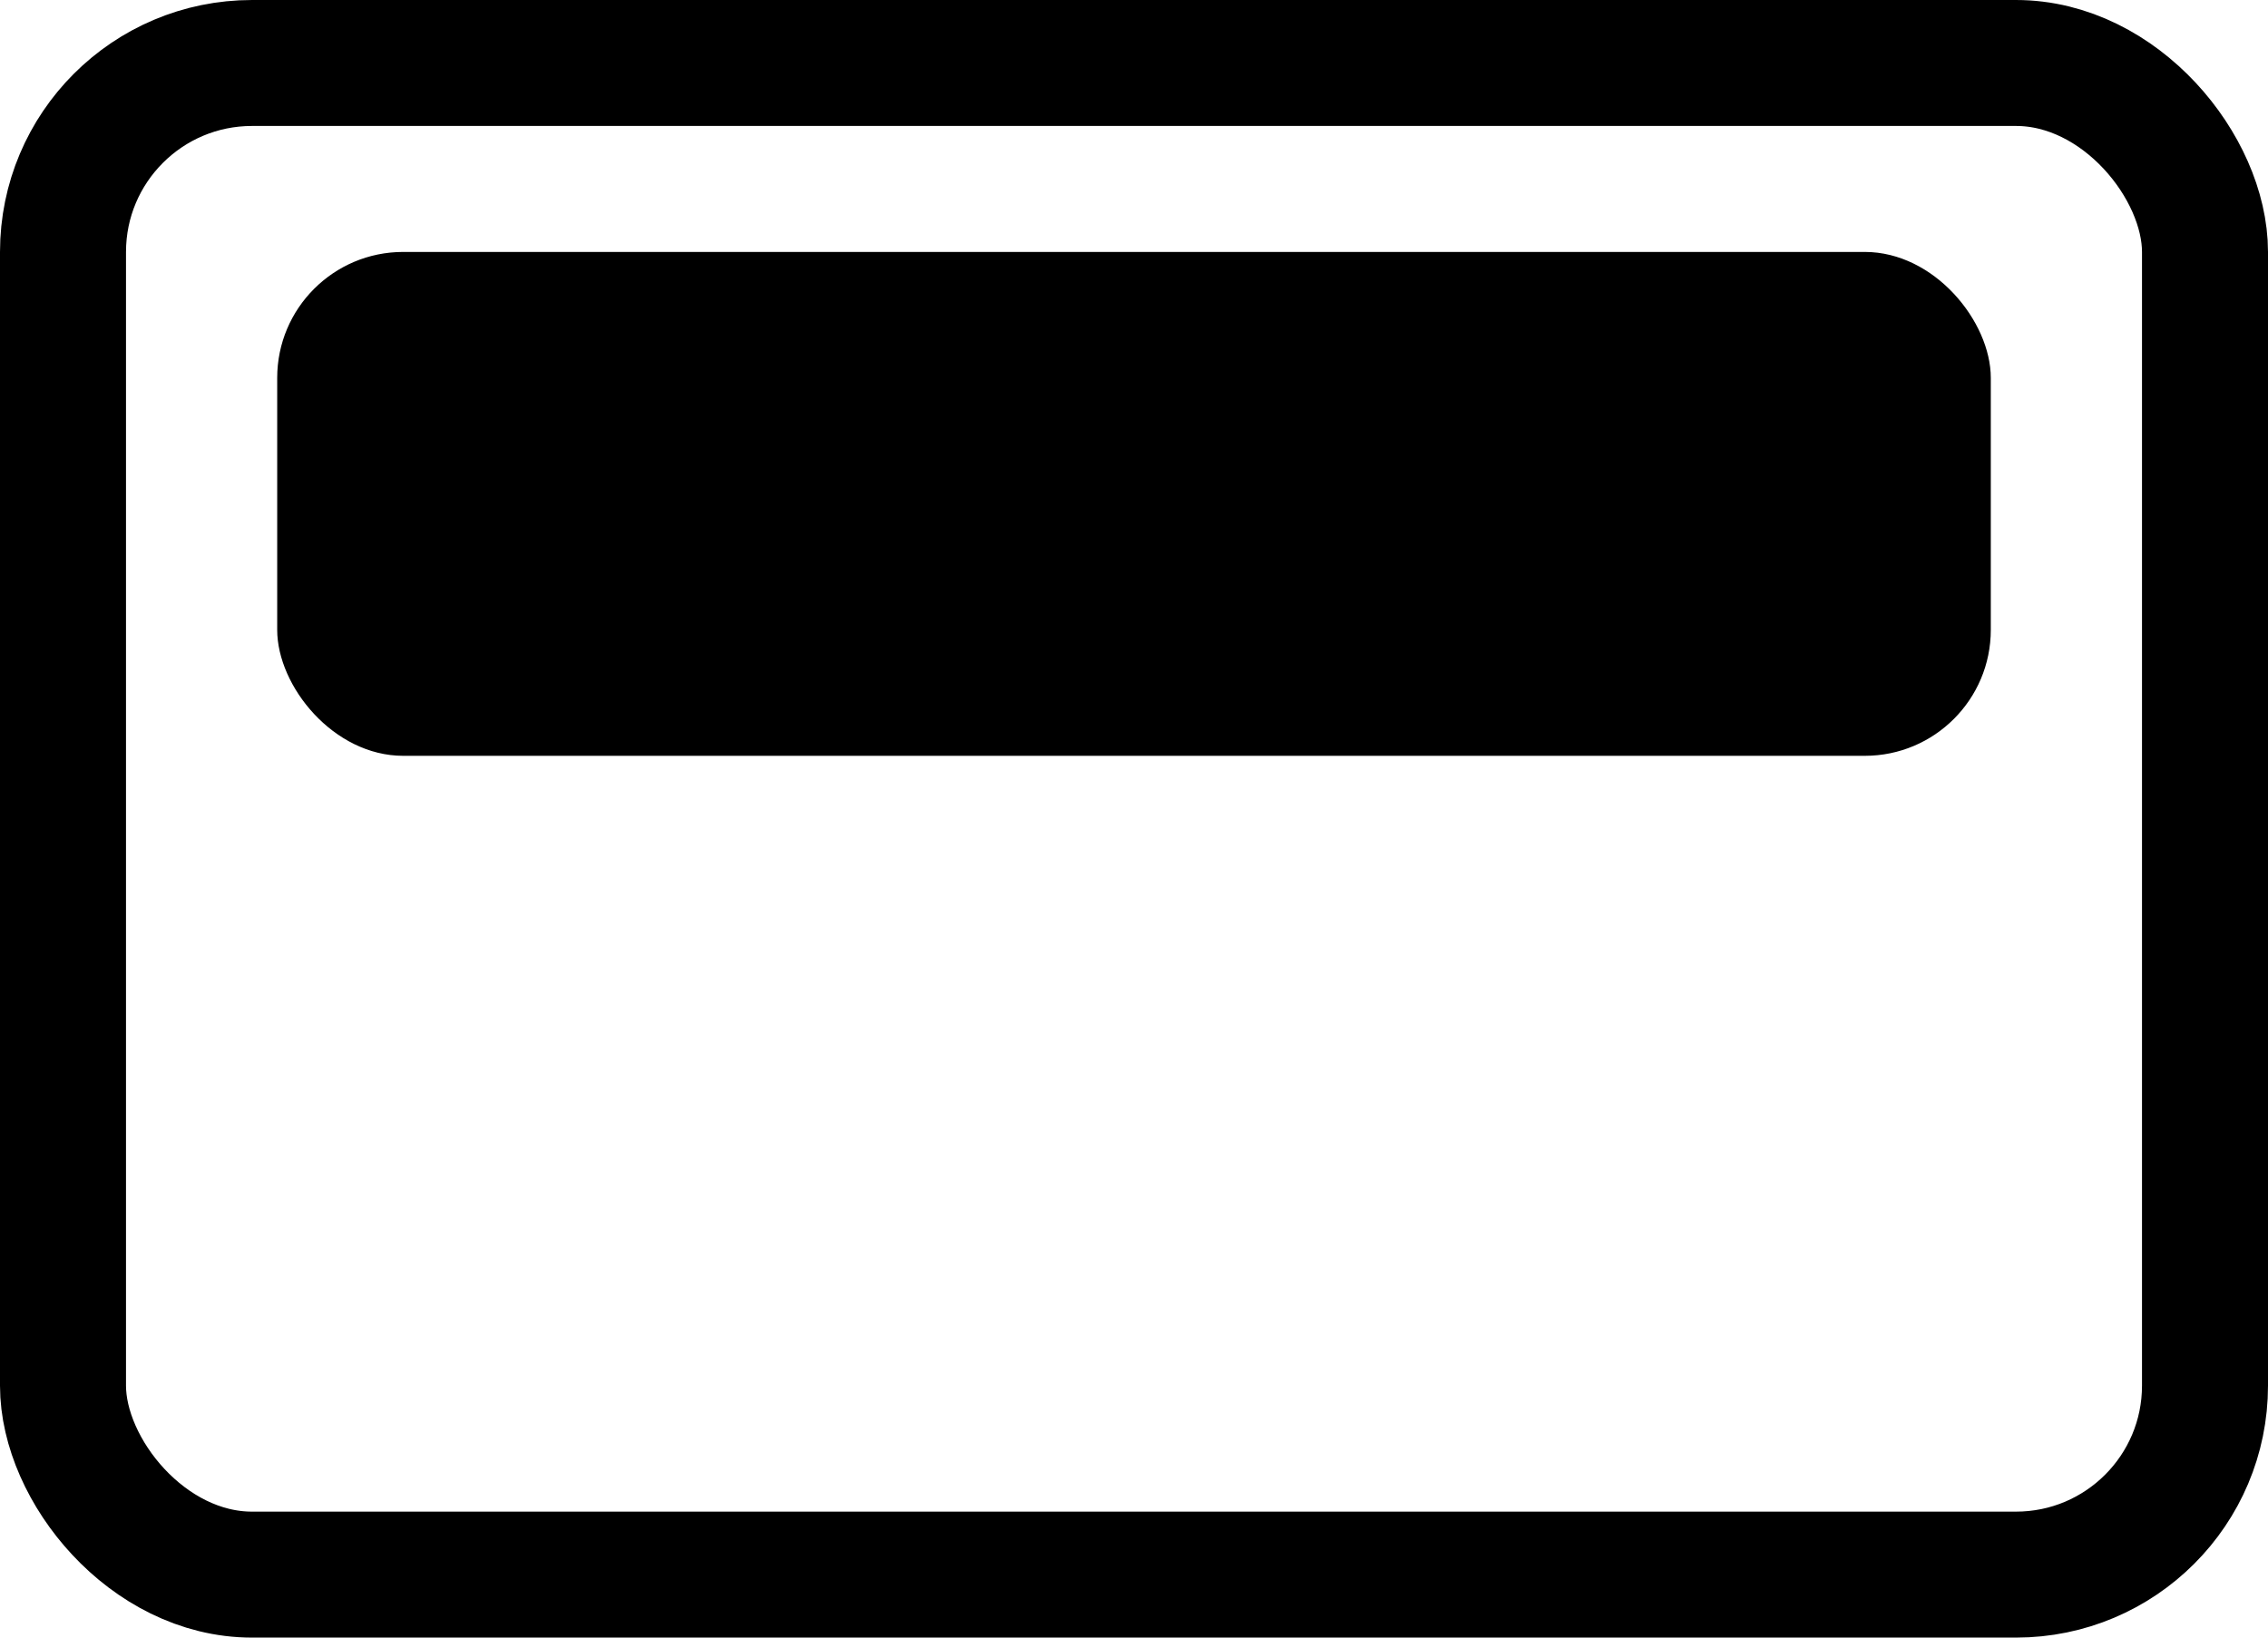 <svg width="18" height="13" fill="none" xmlns="http://www.w3.org/2000/svg"><rect x=".5" y=".5" width="17" height="12" rx="1.5" stroke="currentColor"/><rect x="2.2" y="2" width="13.6" height="4" rx="1" fill="currentColor"/></svg>